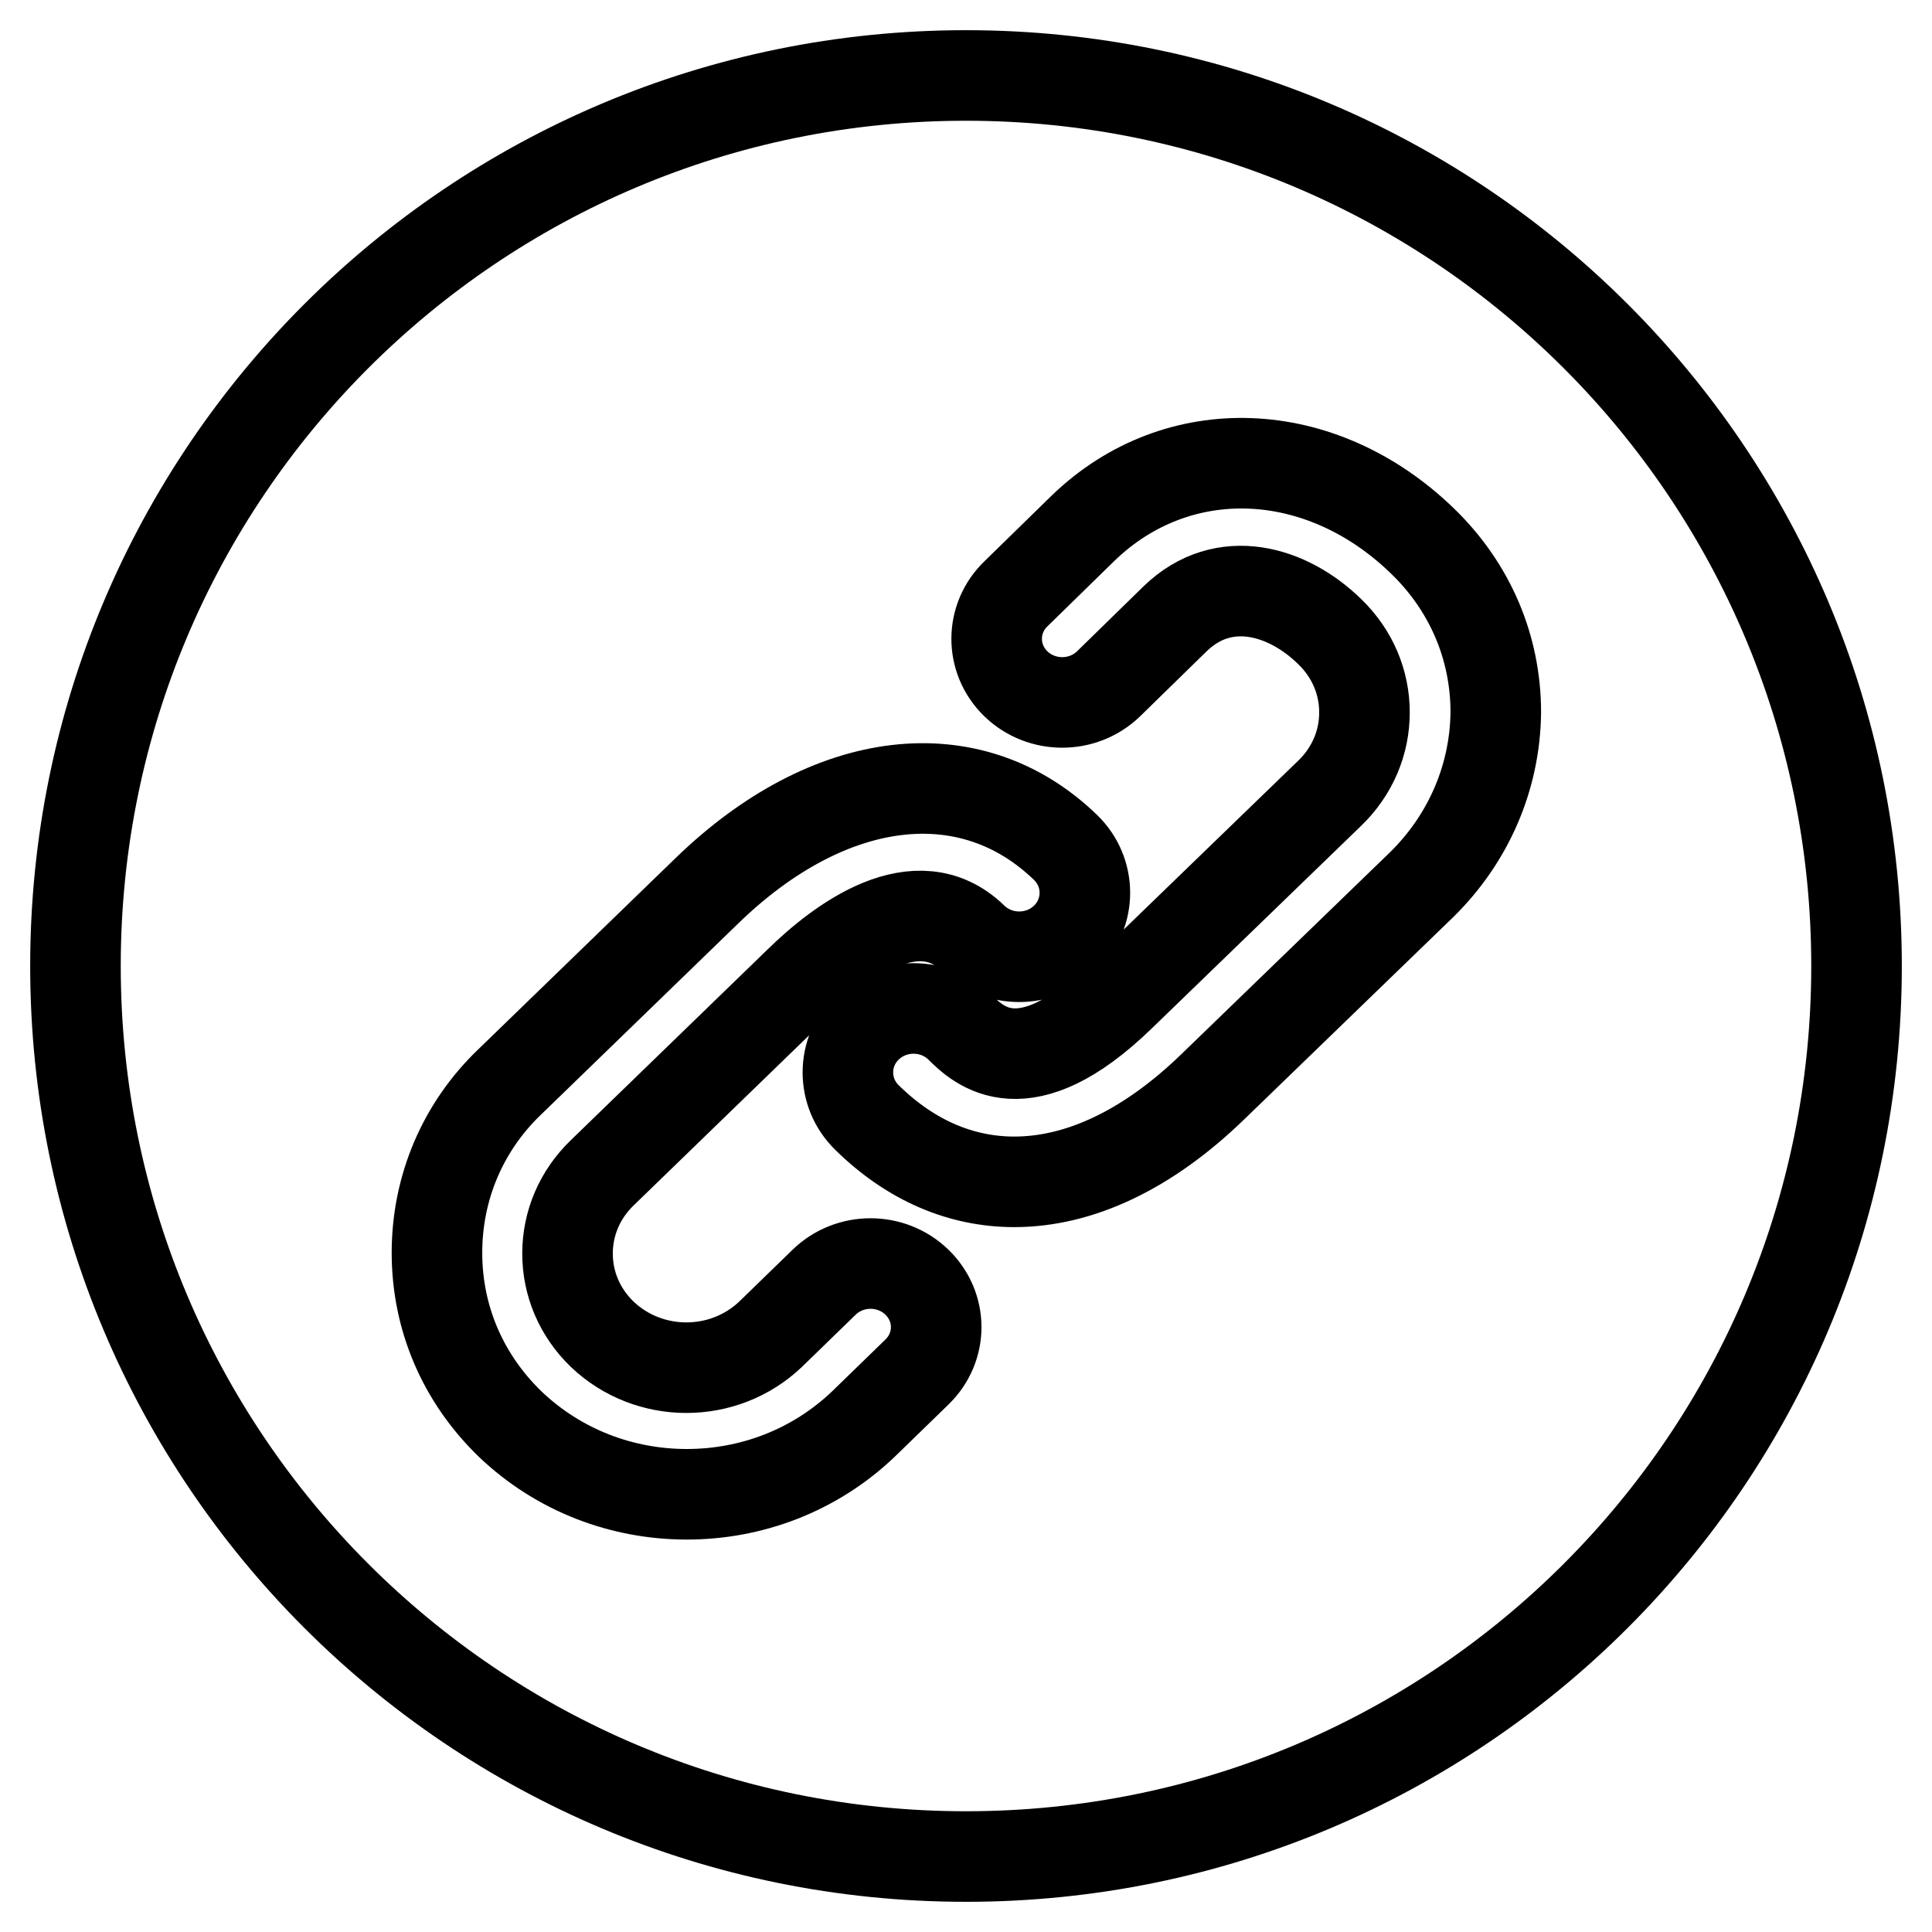 <?xml version="1.0" encoding="utf-8"?>
<!-- Svg Vector Icons : http://www.onlinewebfonts.com/icon -->
<!DOCTYPE svg PUBLIC "-//W3C//DTD SVG 1.1//EN" "http://www.w3.org/Graphics/SVG/1.1/DTD/svg11.dtd">
<svg version="1.1" xmlns="http://www.w3.org/2000/svg" xmlns:xlink="http://www.w3.org/1999/xlink" x="0px" y="0px" viewBox="0 0 256 256" enable-background="new 0 0 256 256" xml:space="preserve">
<g> <path stroke-width="12" fill-opacity="0" stroke="#000000"  d="M128,10C62.8,10,10,62.8,10,128c0,65.2,52.8,118,118,118c65.2,0,118-52.8,118-118C246,62.8,193.2,10,128,10 z M121.5,181.8l-7.1,6.9c-6.5,6.2-14.9,9.3-23.4,9.3c-8.5,0-16.9-3.1-23.4-9.3c-6.3-6.1-9.7-14.1-9.7-22.7c0-8.6,3.4-16.7,9.7-22.7 L93.7,118c16.2-15.7,34.9-17.9,47.5-5.7c3.4,3.3,3.4,8.7,0,12c-3.4,3.3-8.9,3.3-12.3,0c-7.4-7.2-17.6,0.5-23,5.8l-26.1,25.3 c-3,2.9-4.6,6.7-4.6,10.7c0,4,1.6,7.8,4.6,10.7c6.2,5.9,16.1,5.9,22.3,0l7.1-6.9c3.4-3.3,8.9-3.3,12.3,0 C124.9,173.2,124.9,178.5,121.5,181.8z M188.4,117.2l-27.8,26.9c-8.6,8.3-17.6,12.5-26.2,12.5c-7,0-13.7-2.8-19.5-8.5 c-3.4-3.3-3.4-8.7,0-12c3.4-3.3,8.9-3.3,12.3,0c2.5,2.5,8.5,8.2,21.2-4.1l27.8-26.9c3-2.9,4.6-6.7,4.6-10.7c0-4-1.6-7.8-4.6-10.7 c-5.5-5.4-14-8-20.5-1.7l-8.8,8.6c-3.4,3.3-8.9,3.3-12.3,0c-3.4-3.3-3.4-8.7,0.1-12l8.8-8.6c12.5-12.1,31.5-11.4,45,1.7 c6.3,6.1,9.7,14.1,9.7,22.7C198.1,103,194.6,111.1,188.4,117.2z"/></g>
</svg>